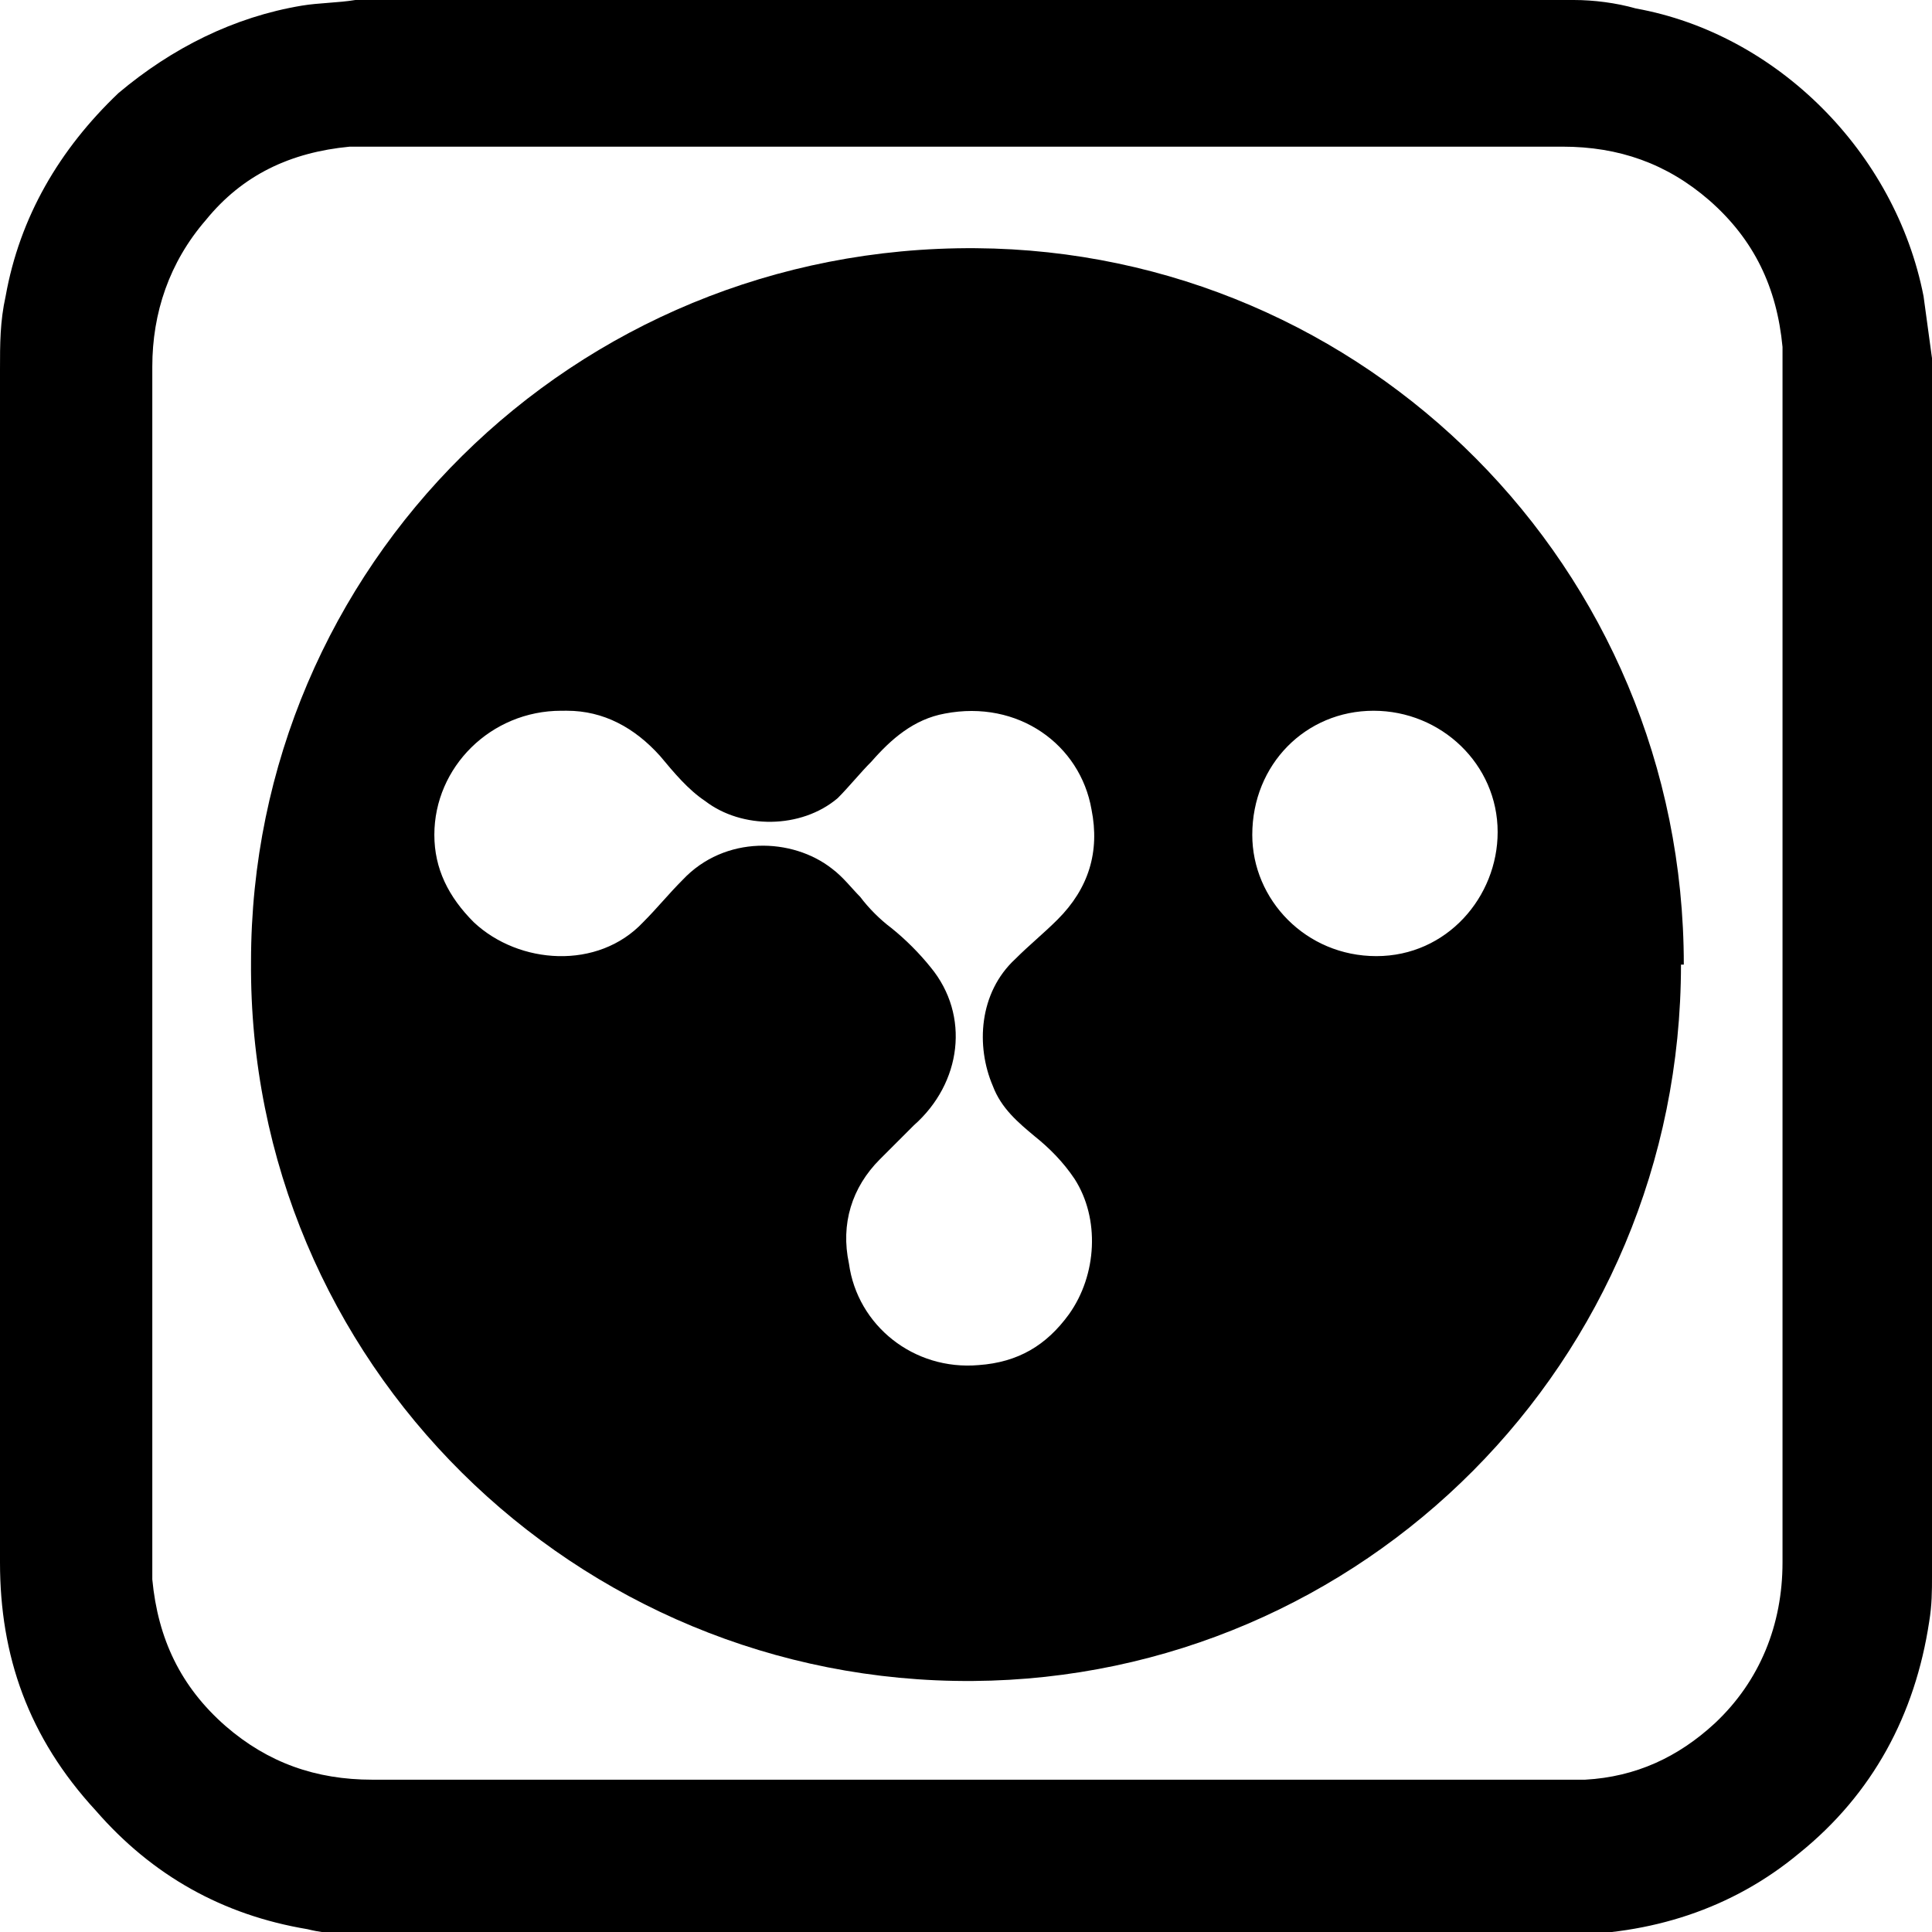 <svg viewBox="0 0 68.5 68.5" version="1.1" xmlns="http://www.w3.org/2000/svg">
  
  <g>
    <g id="Layer_1">
      <g>
        <g id="ou3auR">
          <path d="M59.6,34.2c0,14.1-11.3,25.3-25.1,25.4-14.1.1-25.7-11.3-25.6-25.5,0-14,11.4-25.4,25.7-25.3,13.8.1,25.1,11.3,25.1,25.4ZM19.9,25.2c-2.5,0-4.5,2-4.5,4.4,0,1.2.5,2.2,1.4,3.1,1.6,1.5,4.4,1.7,6,0,.5-.5.9-1,1.4-1.5,1.5-1.6,3.9-1.5,5.3-.4.4.3.7.7,1,1,.3.4.7.8,1.1,1.1.5.4,1,.9,1.4,1.4,1.4,1.7,1.1,4.1-.6,5.6-.4.4-.8.8-1.2,1.2-1,1-1.4,2.3-1.1,3.7.3,2.2,2.3,3.8,4.6,3.6,1.4-.1,2.4-.7,3.2-1.8,1-1.4,1.1-3.4.2-4.8-.4-.6-.9-1.1-1.4-1.5-.6-.5-1.2-1-1.5-1.8-.6-1.4-.5-3.3.8-4.5.5-.5,1-.9,1.5-1.4,1.1-1.1,1.5-2.4,1.2-3.9-.4-2.3-2.6-3.9-5.2-3.4-1.1.2-1.9.9-2.6,1.7-.4.4-.8.9-1.2,1.3-1.3,1.1-3.4,1.1-4.7.1-.6-.4-1.1-1-1.6-1.6-.9-1-2-1.6-3.3-1.6ZM44.4,29.6c0,2.3,1.9,4.3,4.4,4.3,2.5,0,4.3-2.1,4.3-4.4,0-2.4-2-4.3-4.4-4.3-2.4,0-4.3,1.9-4.3,4.4Z"></path>
        </g>
        <g id="yBQ6mm">
          <path d="M68.5,12.7v43.2c0,.5,0,1-.1,1.6-.5,3.3-2,6.1-4.6,8.2-2.4,2-5.3,2.9-8.4,2.9-14,0-28.1,0-42.1,0-.8,0-1.6,0-2.4-.2-3-.5-5.5-1.9-7.5-4.2C1,61.6,0,58.7,0,55.4c0-14.1,0-28.2,0-42.3,0-.9,0-1.7.2-2.6.5-2.8,1.9-5.2,4-7.2C6.1,1.7,8.3.6,10.7.2c.6-.1,1.3-.1,1.9-.2h43.2c.7,0,1.5.1,2.2.3,5,.9,9.2,5.1,10.2,10.2.1.7.2,1.5.3,2.2ZM63.2,34.3c0-6.8,0-13.6,0-20.5,0-.5,0-1,0-1.5-.2-2.1-1-3.8-2.6-5.2-1.5-1.3-3.2-1.9-5.2-1.9-13.8,0-27.6,0-41.4,0-.5,0-1.1,0-1.6,0-2.1.2-3.8,1-5.1,2.6-1.3,1.5-1.9,3.3-1.9,5.2,0,13.8,0,27.7,0,41.5,0,.5,0,1,0,1.5.2,2.1,1,3.8,2.6,5.2,1.5,1.3,3.2,1.9,5.2,1.9,13.9,0,27.7,0,41.6,0,.5,0,1,0,1.4,0,1.8-.1,3.3-.8,4.6-2,1.6-1.5,2.4-3.5,2.4-5.7,0-7,0-14.1,0-21.1Z"></path>
        </g>
      </g>
    </g>
  </g>
</svg>